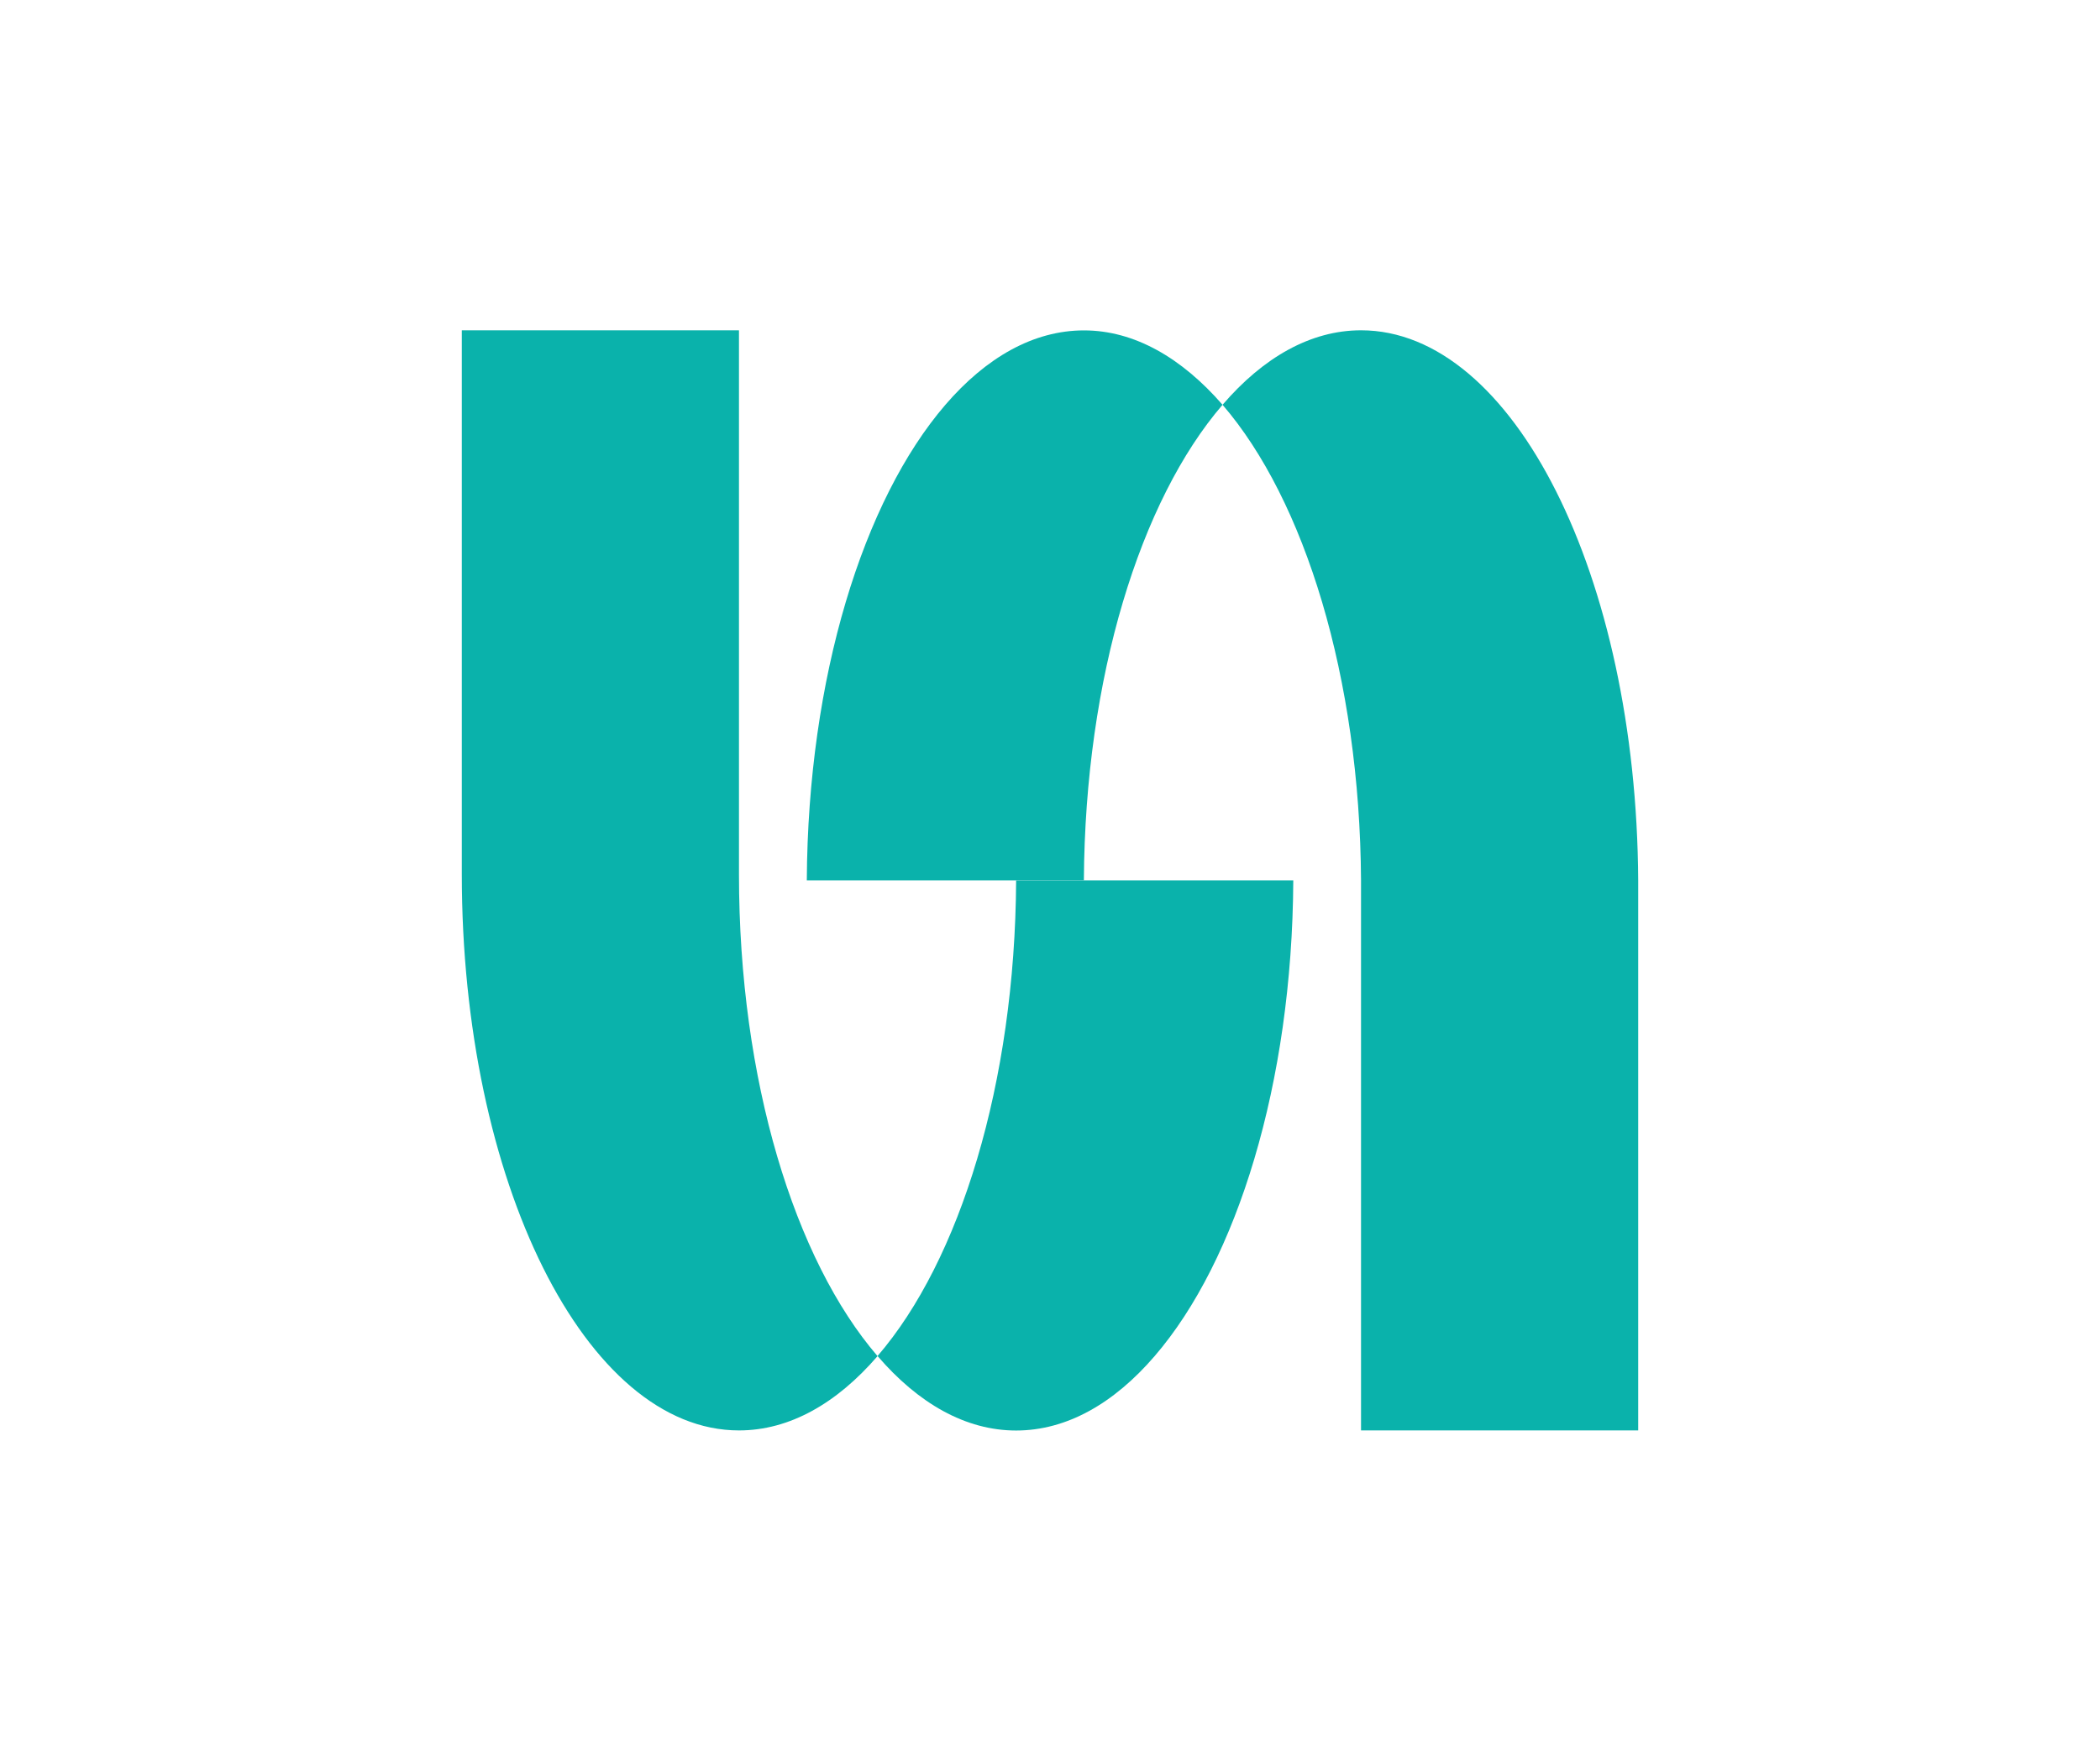 <svg id="Слой_1" data-name="Слой 1" xmlns="http://www.w3.org/2000/svg" viewBox="0 0 217 182">
  <g>
    <path d="M90.68,140.17c-4.21,4.88-9.09,7.68-14.32,7.68-15.81,0-28.64-25.72-28.64-57.48V34.14H76.36V90.37C76.36,111.65,82.12,130.23,90.68,140.17Z" style="fill: #0ab2ab"/>
    <path d="M90.68,140.16C99.16,130.32,104.89,112,105,91h28.64c-.11,21-5.84,39.32-14.32,49.16-4.21,4.9-9.1,7.7-14.32,7.7S94.89,145.06,90.68,140.16Z" style="fill: #0ab2ab"/>
    <path d="M126.33,41.84C117.85,51.69,112.12,70,112,91H83.37c.11-21,5.84-39.31,14.32-49.16,4.21-4.89,9.1-7.69,14.32-7.69S122.12,37,126.33,41.84Z" style="fill: #0ab2ab"/>
    <path d="M169.28,91v56.85H140.64V91c-.12-21-5.84-39.33-14.31-49.16,4.2-4.89,9.1-7.7,14.31-7.7C156.36,34.14,169.11,59.53,169.28,91Z" style="fill: #0ab2ab"/>
  </g>
</svg>
